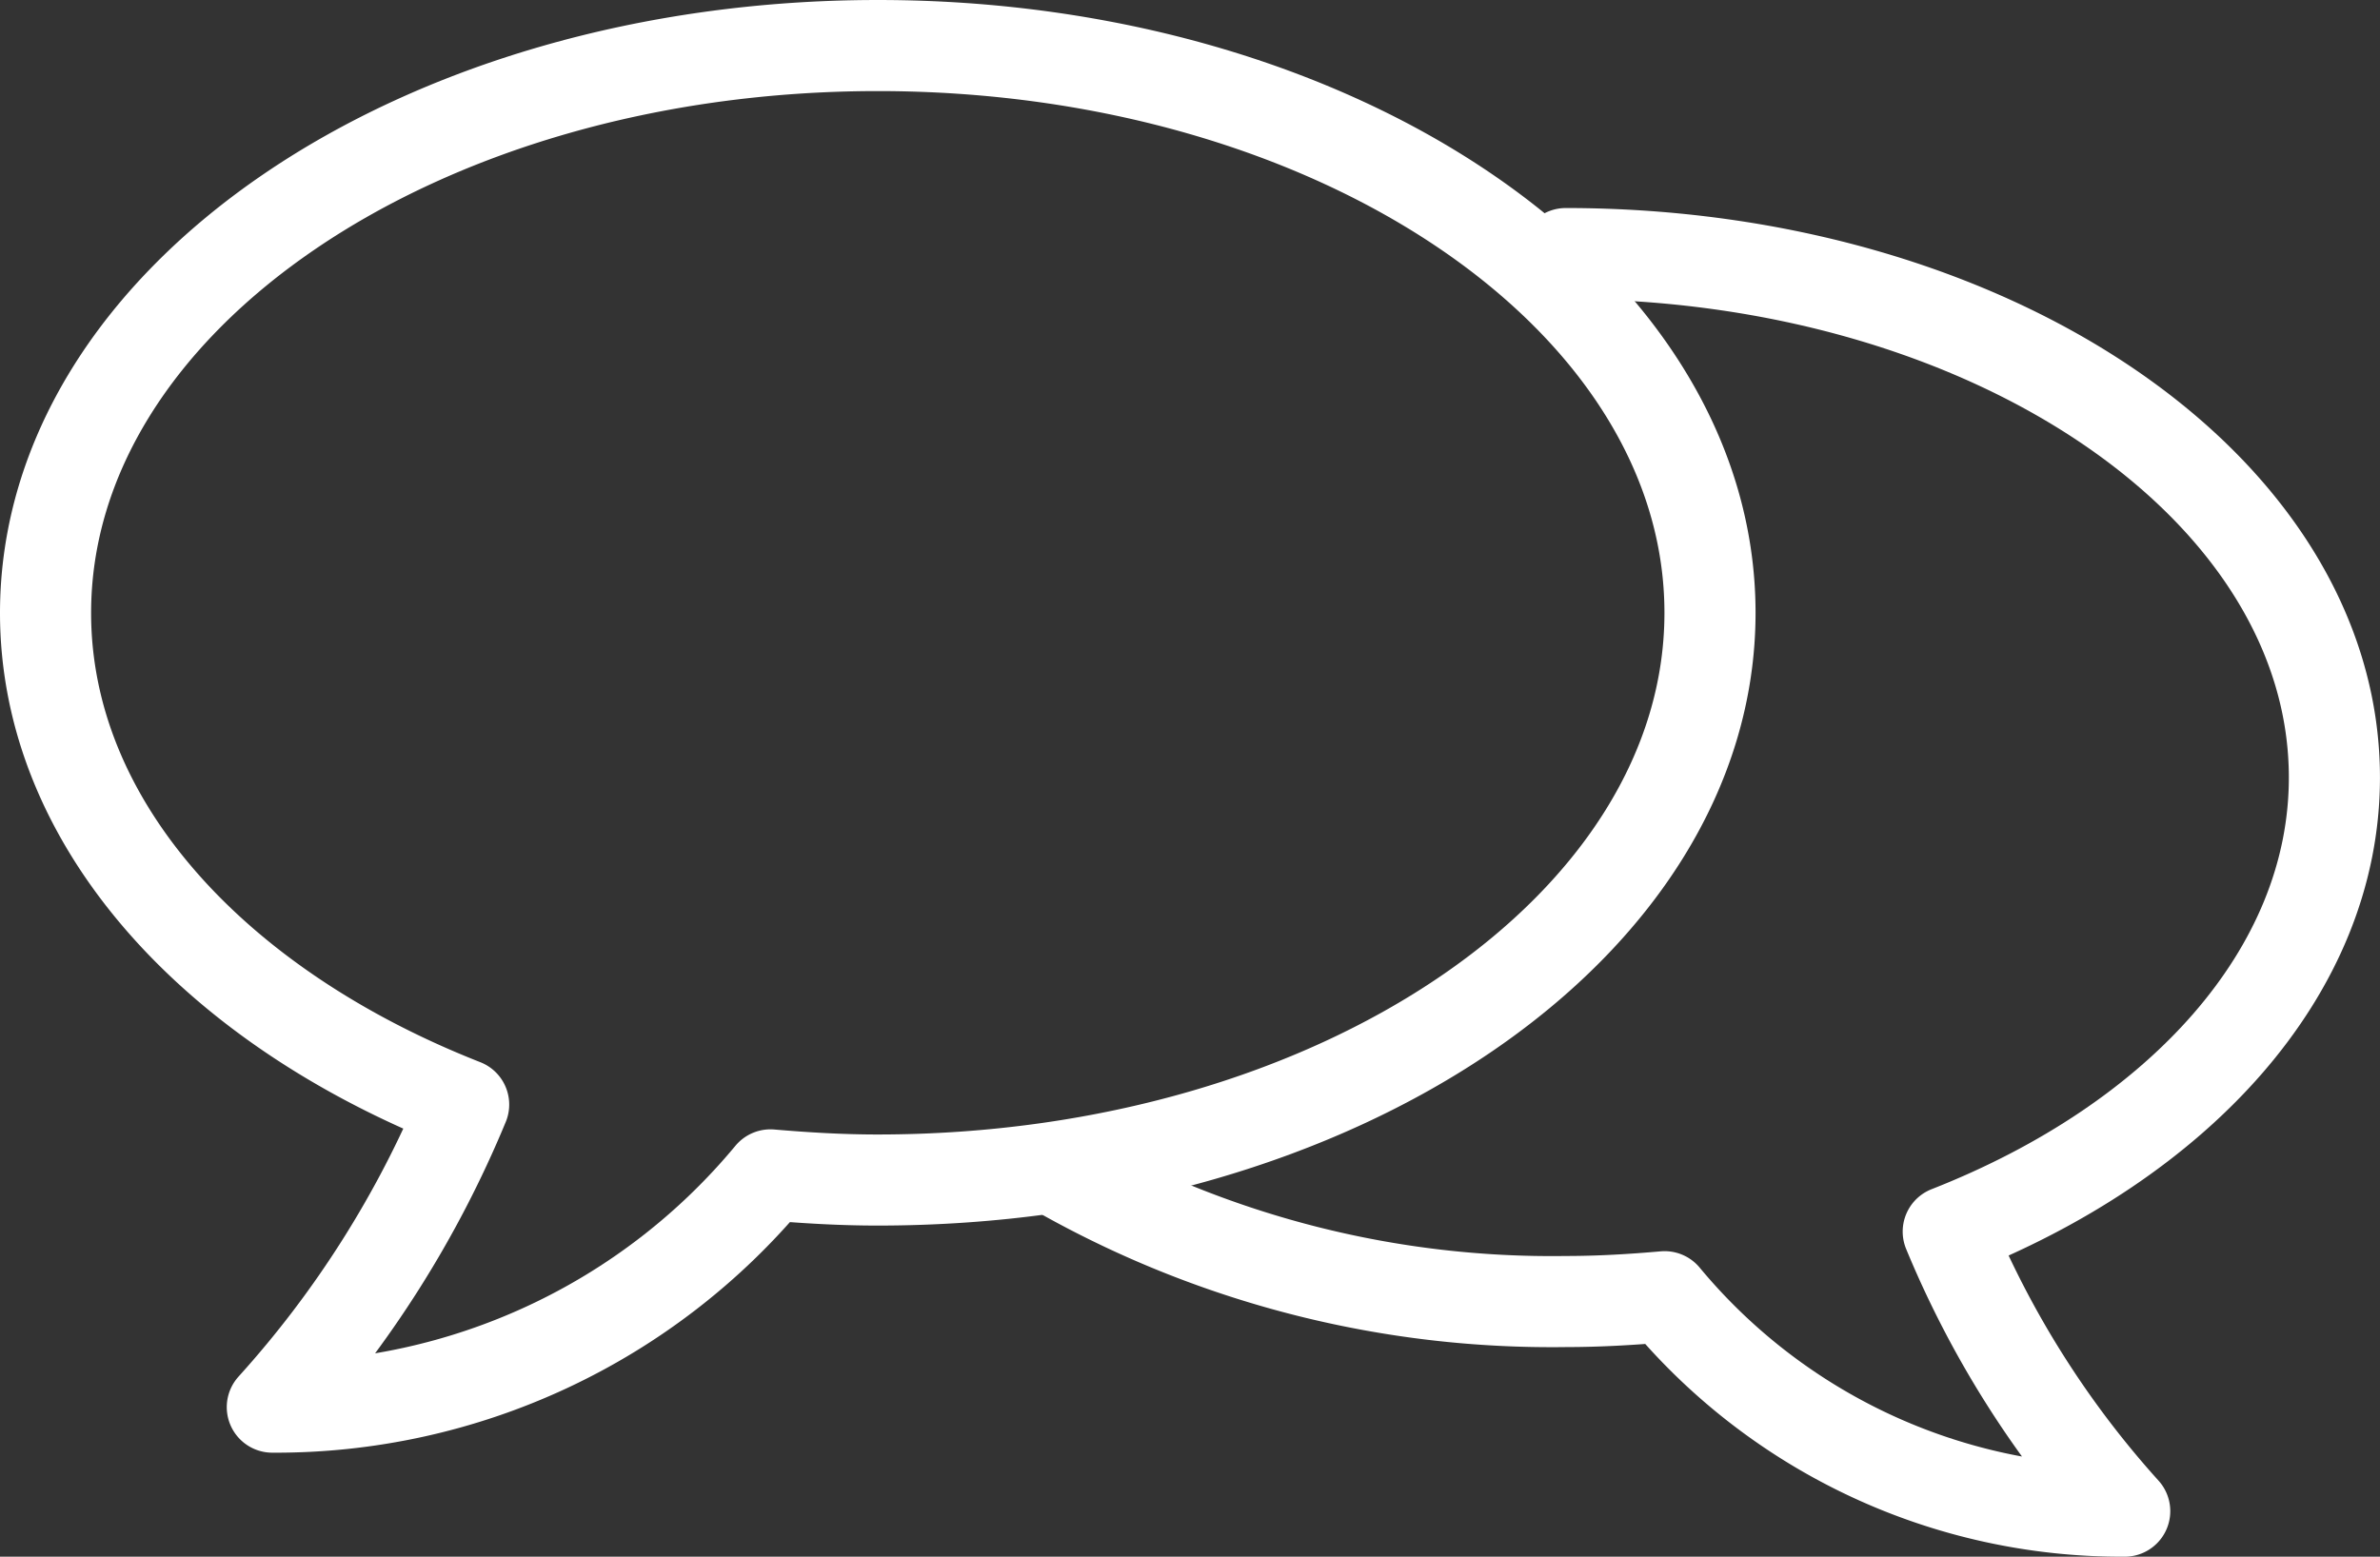 <svg xmlns="http://www.w3.org/2000/svg" width="52.246" height="34.183" viewBox="0 0 52.246 34.183">
  <rect x="0" y="0" width="52.246" height="34.183" fill="#333333" stroke="none"/>
  <g id="Groupe_73" data-name="Groupe 73" transform="translate(-1658.559 -11528.454)">
    <g id="Groupe_74" data-name="Groupe 74" transform="translate(1659.559 11529.454)">
      <path id="Tracé_20637" data-name="Tracé 20637" d="M1267.83,11504.454c-10.092,0-18.271,5.577-18.271,12.46,0,4.619,3.7,8.643,9.178,10.795a23.022,23.022,0,0,1-4.2,6.644,14.1,14.1,0,0,0,10.935-5.1c.772.066,1.554.113,2.353.113,10.092,0,18.272-5.578,18.272-12.456S1277.922,11504.454,1267.83,11504.454Z" transform="translate(-1249.559 -11504.454)" fill="none" stroke="#fff" stroke-linecap="round" stroke-linejoin="round" stroke-width="2"/>
      <path id="Tracé_20638" data-name="Tracé 20638" d="M1280.146,11508.455c9.318,0,16.874,5.151,16.874,11.506,0,4.267-3.417,7.983-8.477,9.97a21.292,21.292,0,0,0,3.874,6.139,13.029,13.029,0,0,1-10.1-4.709c-.714.063-1.433.106-2.172.106a21.944,21.944,0,0,1-10.968-2.76" transform="translate(-1246.775 -11503.887)" fill="none" stroke="#fff" stroke-linecap="round" stroke-linejoin="round" stroke-width="2"/>
    </g>
  </g>
</svg>
